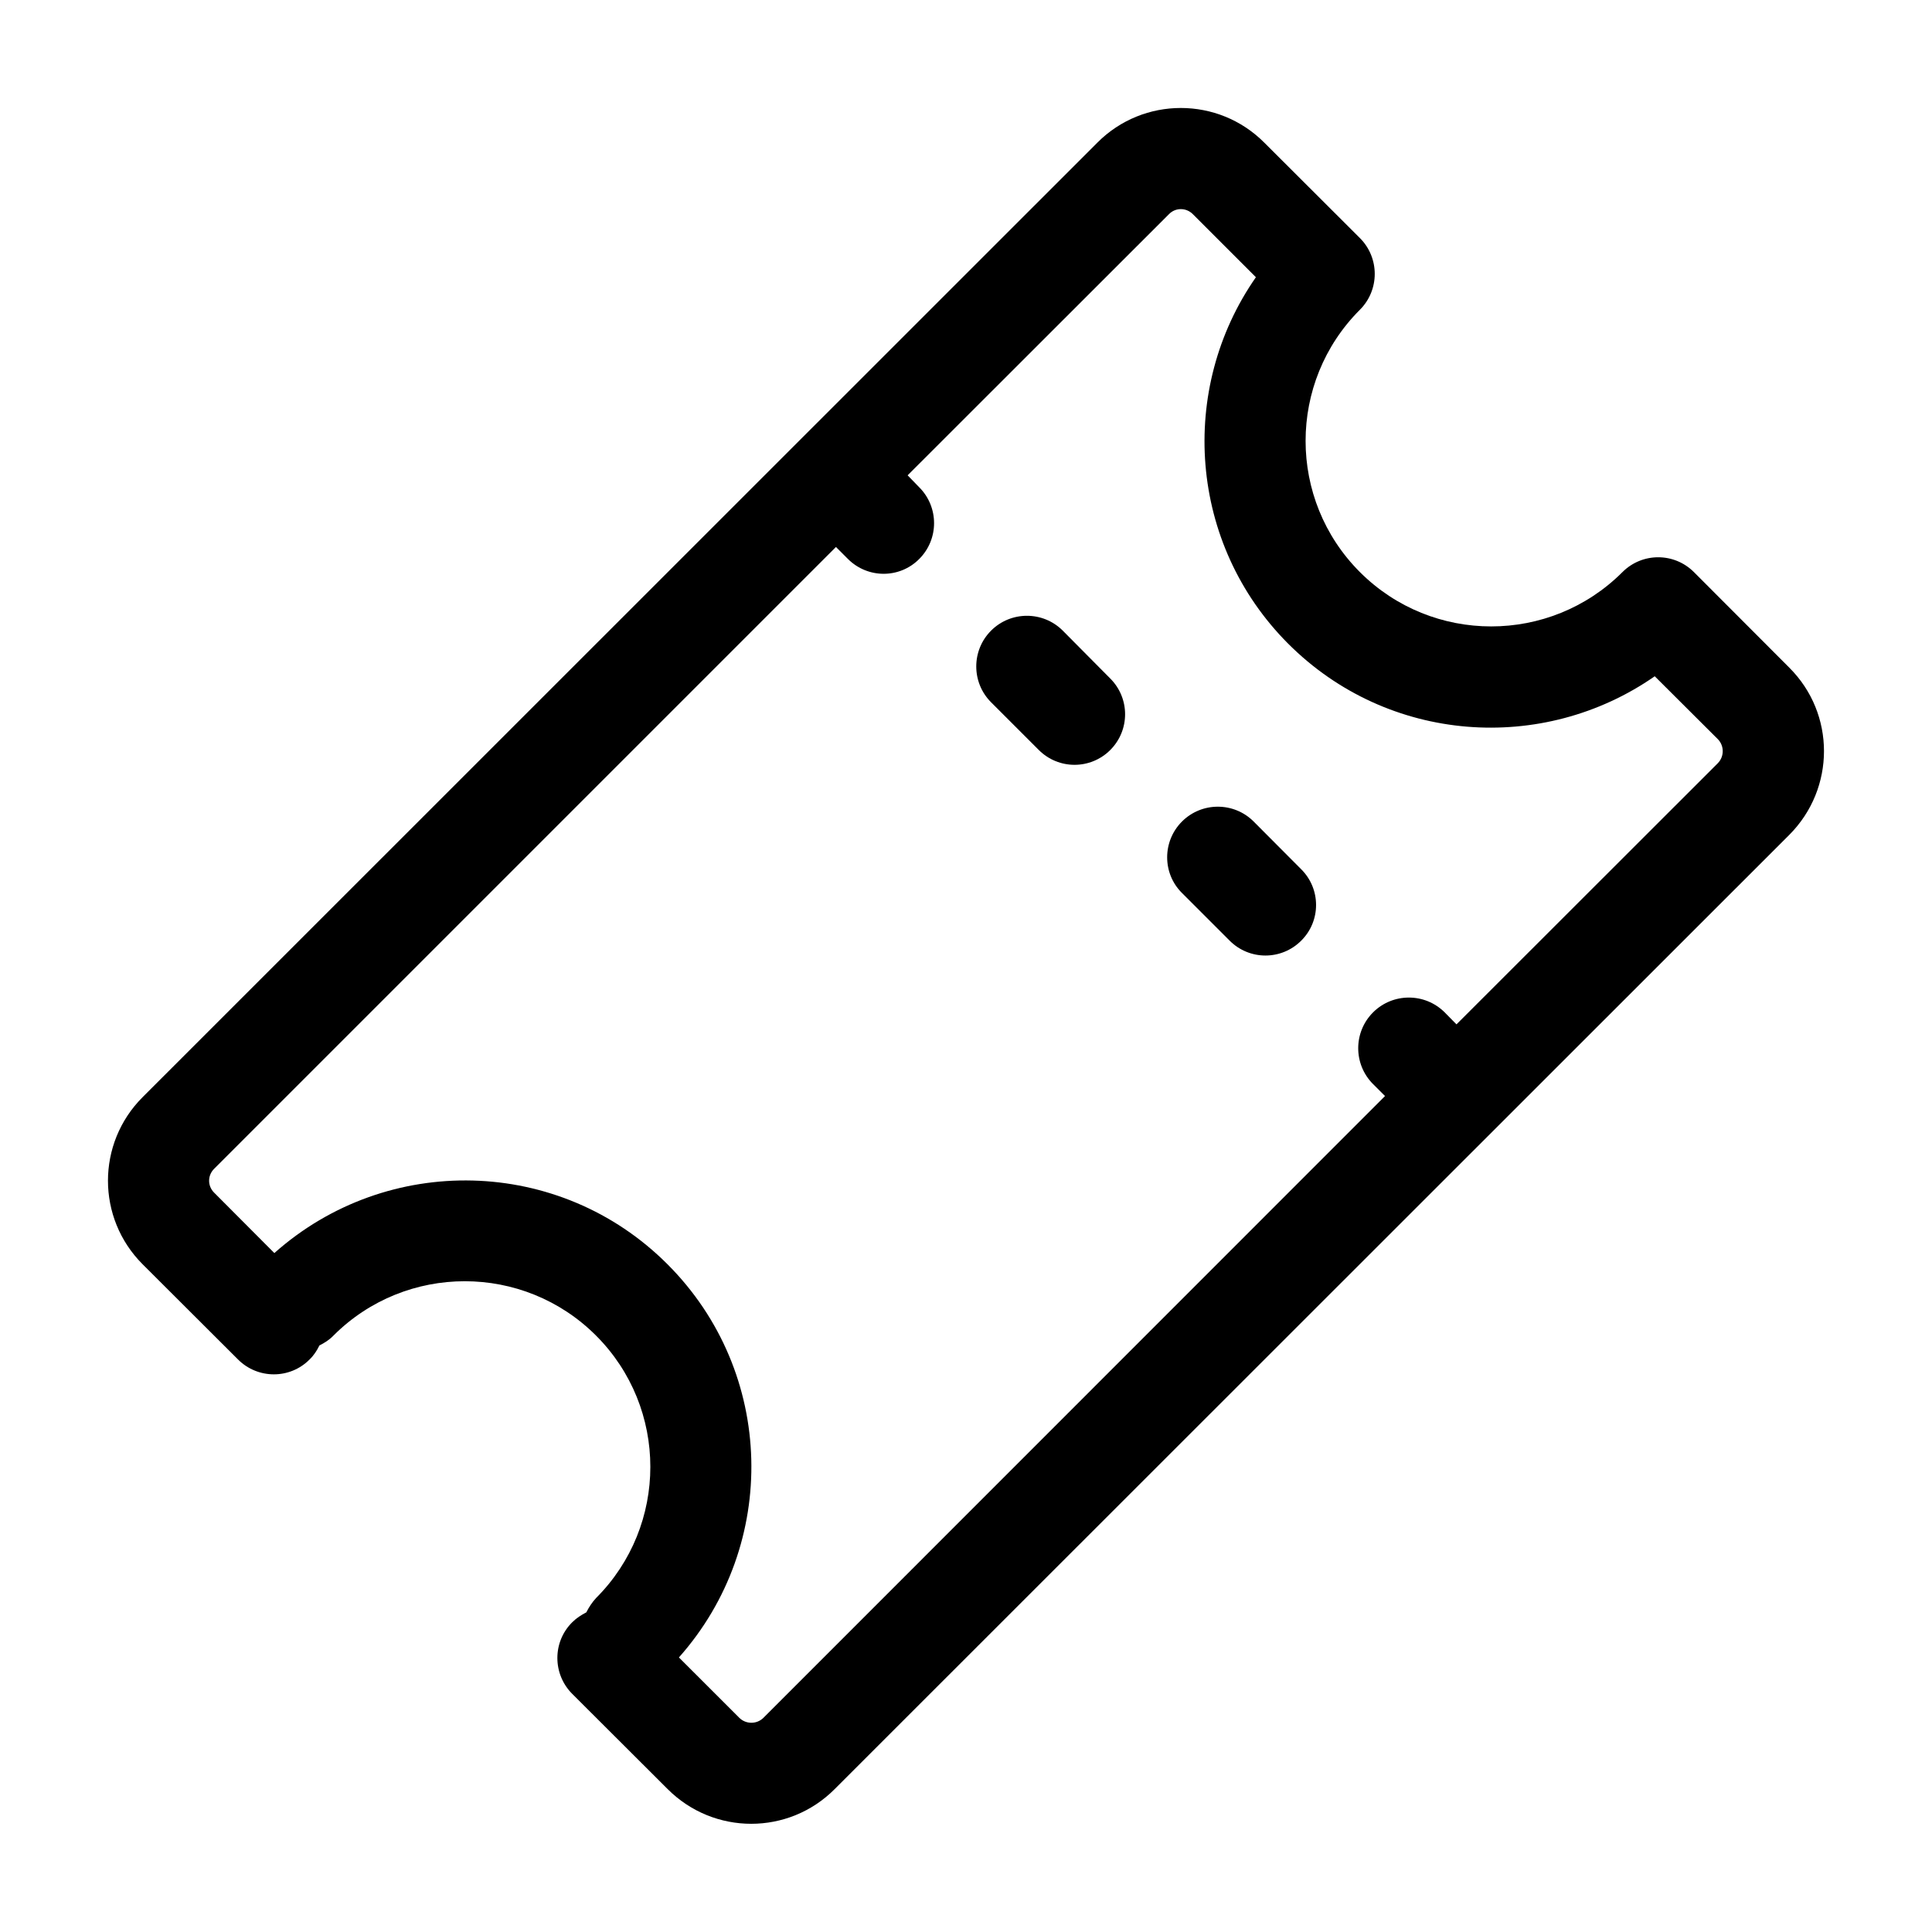 <?xml version="1.0" encoding="UTF-8"?>
<!-- Uploaded to: ICON Repo, www.svgrepo.com, Generator: ICON Repo Mixer Tools -->
<svg fill="#000000" width="800px" height="800px" version="1.1" viewBox="144 144 512 512" xmlns="http://www.w3.org/2000/svg">
 <g>
  <path d="m618.2 320.95-25.293-25.34c-5.238-5.238-13.703-5.238-18.941 0-19.195 19.195-50.383 19.195-69.574 0-19.195-19.195-19.195-50.332 0-69.527 5.238-5.238 5.238-13.754 0-18.992l-25.344-25.293c-12.191-12.242-32.043-12.242-44.234 0l-253.02 252.96c-12.242 12.242-12.242 32.043 0 44.285l25.293 25.242c5.238 5.238 13.754 5.238 18.941 0 1.109-1.059 1.965-2.367 2.621-3.727 1.309-0.656 2.621-1.461 3.727-2.621 19.195-19.195 50.383-19.195 69.574 0 19.195 19.195 19.195 50.383 0 69.574-1.105 1.207-1.91 2.469-2.566 3.777-1.359 0.707-2.617 1.512-3.727 2.621-5.289 5.238-5.238 13.754 0 18.992l25.293 25.242c12.242 12.242 32.043 12.242 44.234 0l253.01-252.91c12.242-12.293 12.242-32.09 0-44.285zm-18.945 25.293-69.273 69.223-3.121-3.172c-5.238-5.238-13.754-5.238-18.992 0-5.238 5.238-5.238 13.754 0 18.992l3.176 3.176-164.75 164.8c-1.762 1.715-4.586 1.715-6.348 0l-16.027-16.023c26.551-29.875 25.594-75.57-3.023-104.19-28.562-28.617-74.309-29.574-104.19-2.973l-15.969-16.023c-1.762-1.762-1.762-4.535 0-6.297l164.8-164.8 3.176 3.176c5.238 5.238 13.703 5.238 18.895 0 5.238-5.238 5.238-13.754 0-18.992l-3.078-3.176 69.273-69.223c1.715-1.762 4.535-1.762 6.297 0l16.727 16.727c-20.656 29.625-17.836 70.684 8.566 97.133 26.449 26.453 67.461 29.273 97.133 8.617l16.727 16.676c1.715 1.762 1.715 4.586 0 6.348z"/>
  <path d="m425.64 311.12c-5.238-5.238-13.754-5.238-18.992 0-5.238 5.238-5.238 13.754 0 18.992l12.645 12.645c5.238 5.238 13.703 5.238 18.941 0s5.238-13.703 0-18.941z"/>
  <path d="m476.23 361.71c-5.238-5.238-13.754-5.238-18.992 0-5.238 5.238-5.238 13.754 0 18.941l12.645 12.645c5.238 5.238 13.703 5.238 18.941 0 5.289-5.238 5.238-13.754 0-18.941z"/>
 </g>
</svg>